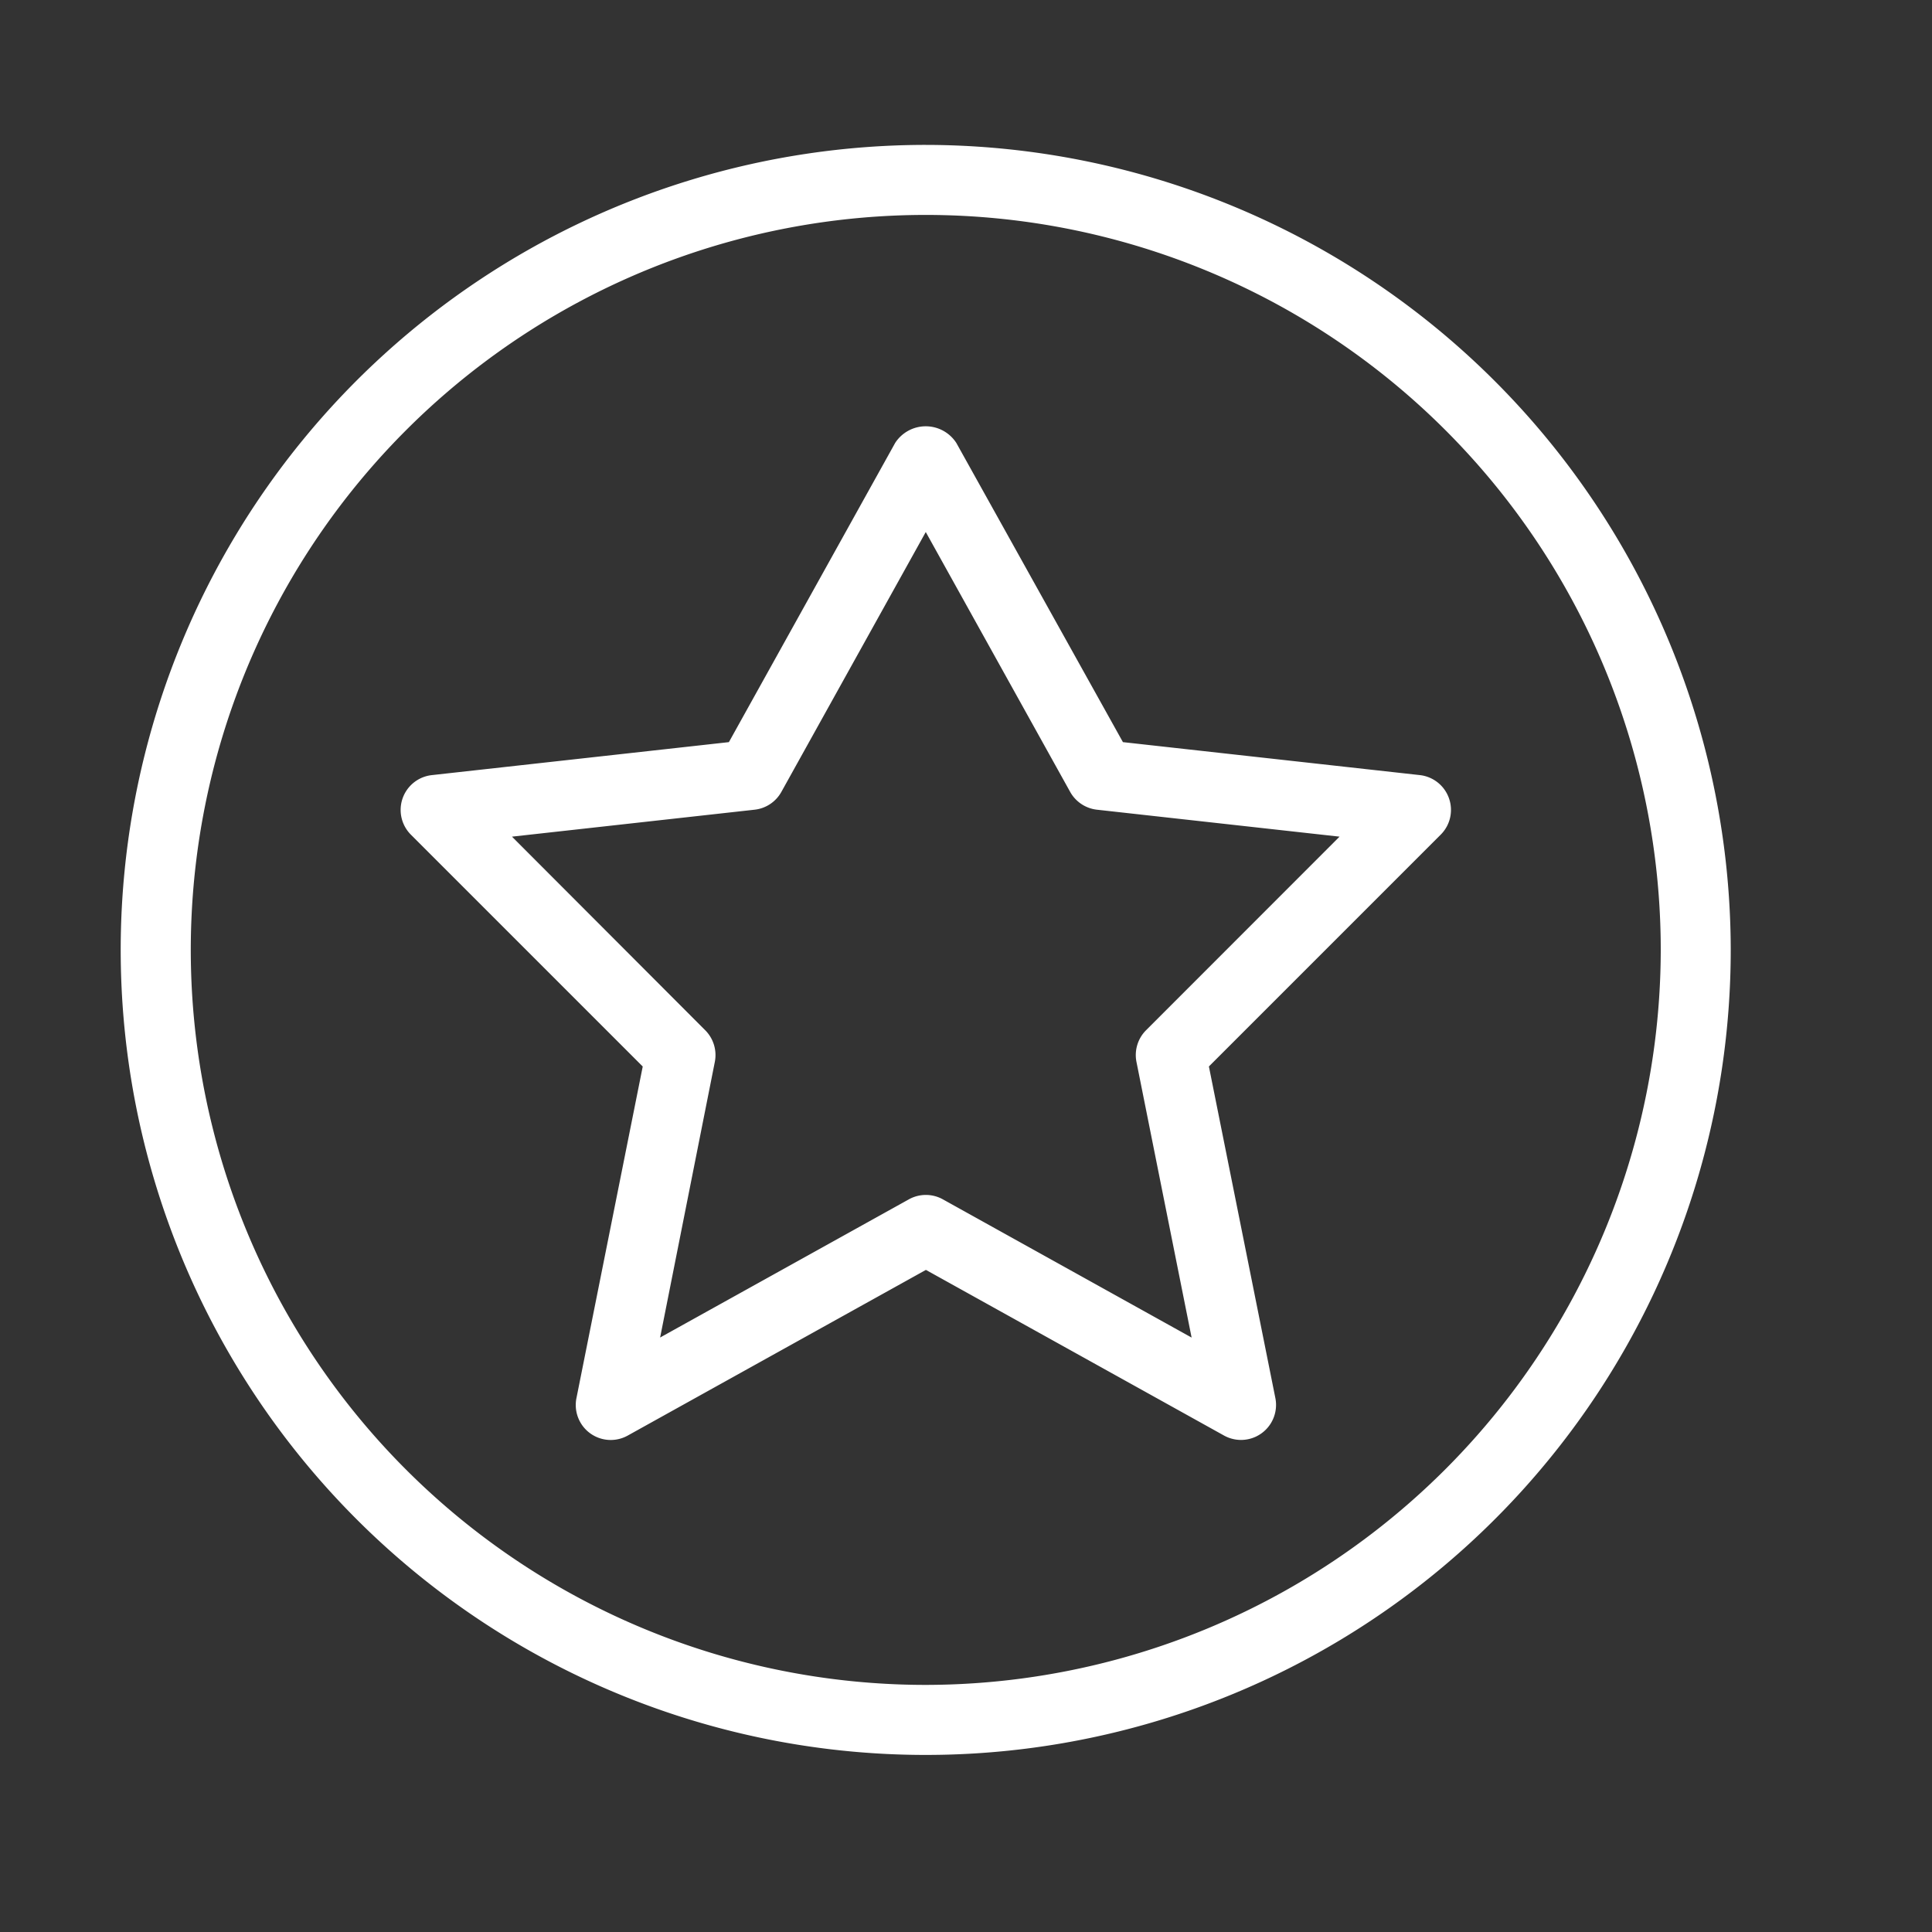<?xml version="1.0" encoding="UTF-8"?> <svg xmlns="http://www.w3.org/2000/svg" xmlns:xlink="http://www.w3.org/1999/xlink" width="40" height="40" viewBox="0 0 40 40"><rect x="0" y="0" width="40" height="40" fill="#333333" stroke="none"/><defs><clipPath id="clip-valores-bem-feito"><rect width="40" height="40"></rect></clipPath></defs><g id="valores-bem-feito" clip-path="url(#clip-valores-bem-feito)"><g id="noun-circle-star-542578" transform="translate(2 2.5)"><g id="Grupo_8042" data-name="Grupo 8042" transform="translate(0.5 0.5)"><g id="Grupo_8041" data-name="Grupo 8041"><path id="Caminho_8065" data-name="Caminho 8065" d="M17.167.5A16.667,16.667,0,1,0,33.833,17.167,16.686,16.686,0,0,0,17.167.5Zm0,31.884A15.217,15.217,0,1,1,32.384,17.167,15.234,15.234,0,0,1,17.167,32.384ZM28,14.029a.725.725,0,0,0-.6-.481l-6.151-.683L17.8,6.671a.754.754,0,0,0-1.267,0l-3.442,6.194-6.151.683a.725.725,0,0,0-.433,1.233l4.8,4.8L9.935,26.445A.724.724,0,0,0,11,27.22l6.17-3.428,6.17,3.428a.725.725,0,0,0,1.065-.775L23.029,19.58l4.8-4.8A.723.723,0,0,0,28,14.029Zm-6.271,4.8a.727.727,0,0,0-.2.655l1.142,5.709L17.519,22.33a.725.725,0,0,0-.7,0l-5.152,2.862L12.8,19.484a.729.729,0,0,0-.2-.655L8.6,14.822l5.023-.558a.724.724,0,0,0,.554-.368l2.99-5.381,2.99,5.381a.728.728,0,0,0,.554.368l5.023.558Z" transform="translate(-0.5 -0.5)" fill="#fff"></path></g></g></g></g></svg> 